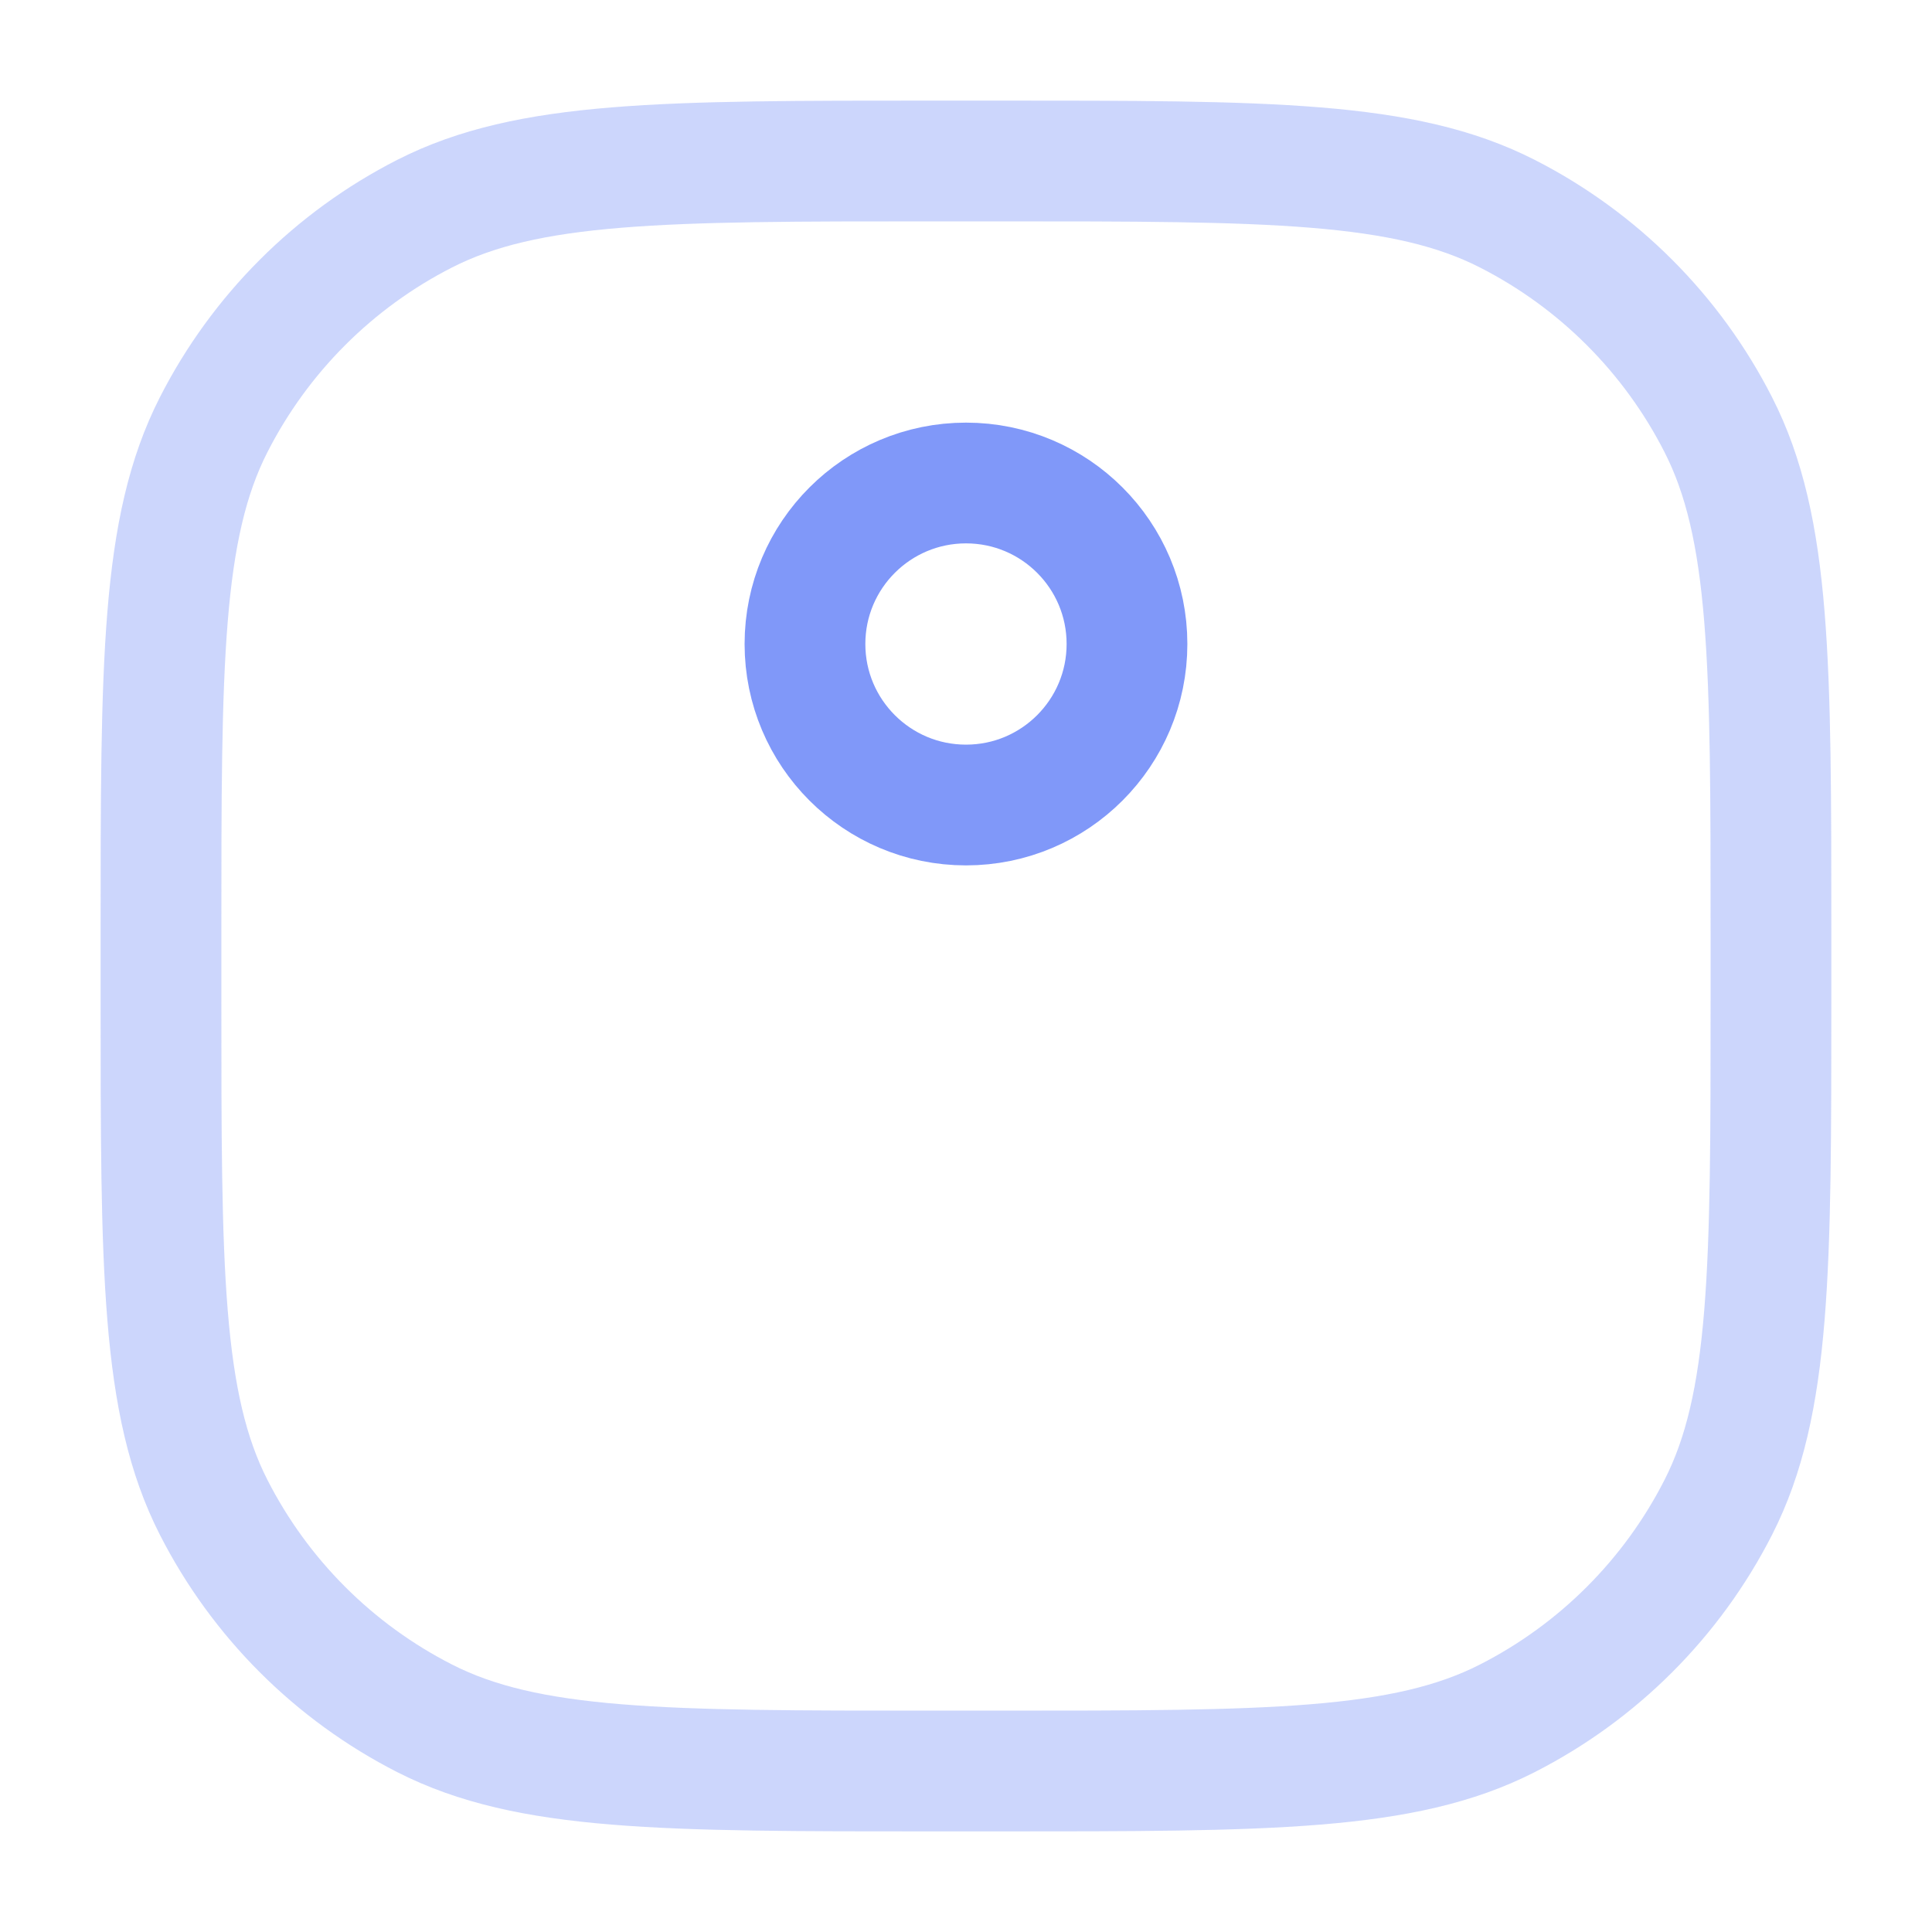 <svg width="40" height="40" viewBox="0 0 40 40" fill="none" xmlns="http://www.w3.org/2000/svg">
<path d="M23.333 13.333C23.333 15.174 21.841 16.667 20 16.667C18.159 16.667 16.666 15.174 16.666 13.333C16.666 11.492 18.159 10 20 10C21.841 10 23.333 11.492 23.333 13.333Z" stroke="#8098F9" stroke-width="2.5" stroke-linecap="round" stroke-linejoin="round"/>
<path opacity="0.4" d="M3.333 19.334C3.333 13.733 3.333 10.933 4.423 8.794C5.382 6.912 6.911 5.382 8.793 4.423C10.932 3.333 13.732 3.333 19.333 3.333H20.666C26.267 3.333 29.067 3.333 31.206 4.423C33.088 5.382 34.618 6.912 35.576 8.794C36.666 10.933 36.666 13.733 36.666 19.334V20.667C36.666 26.267 36.666 29.068 35.576 31.207C34.618 33.088 33.088 34.618 31.206 35.577C29.067 36.667 26.267 36.667 20.666 36.667H19.333C13.732 36.667 10.932 36.667 8.793 35.577C6.911 34.618 5.382 33.088 4.423 31.207C3.333 29.068 3.333 26.267 3.333 20.667V19.334Z" stroke="#8098F9" stroke-width="2.5" stroke-linecap="round" stroke-linejoin="round"/>
</svg>
